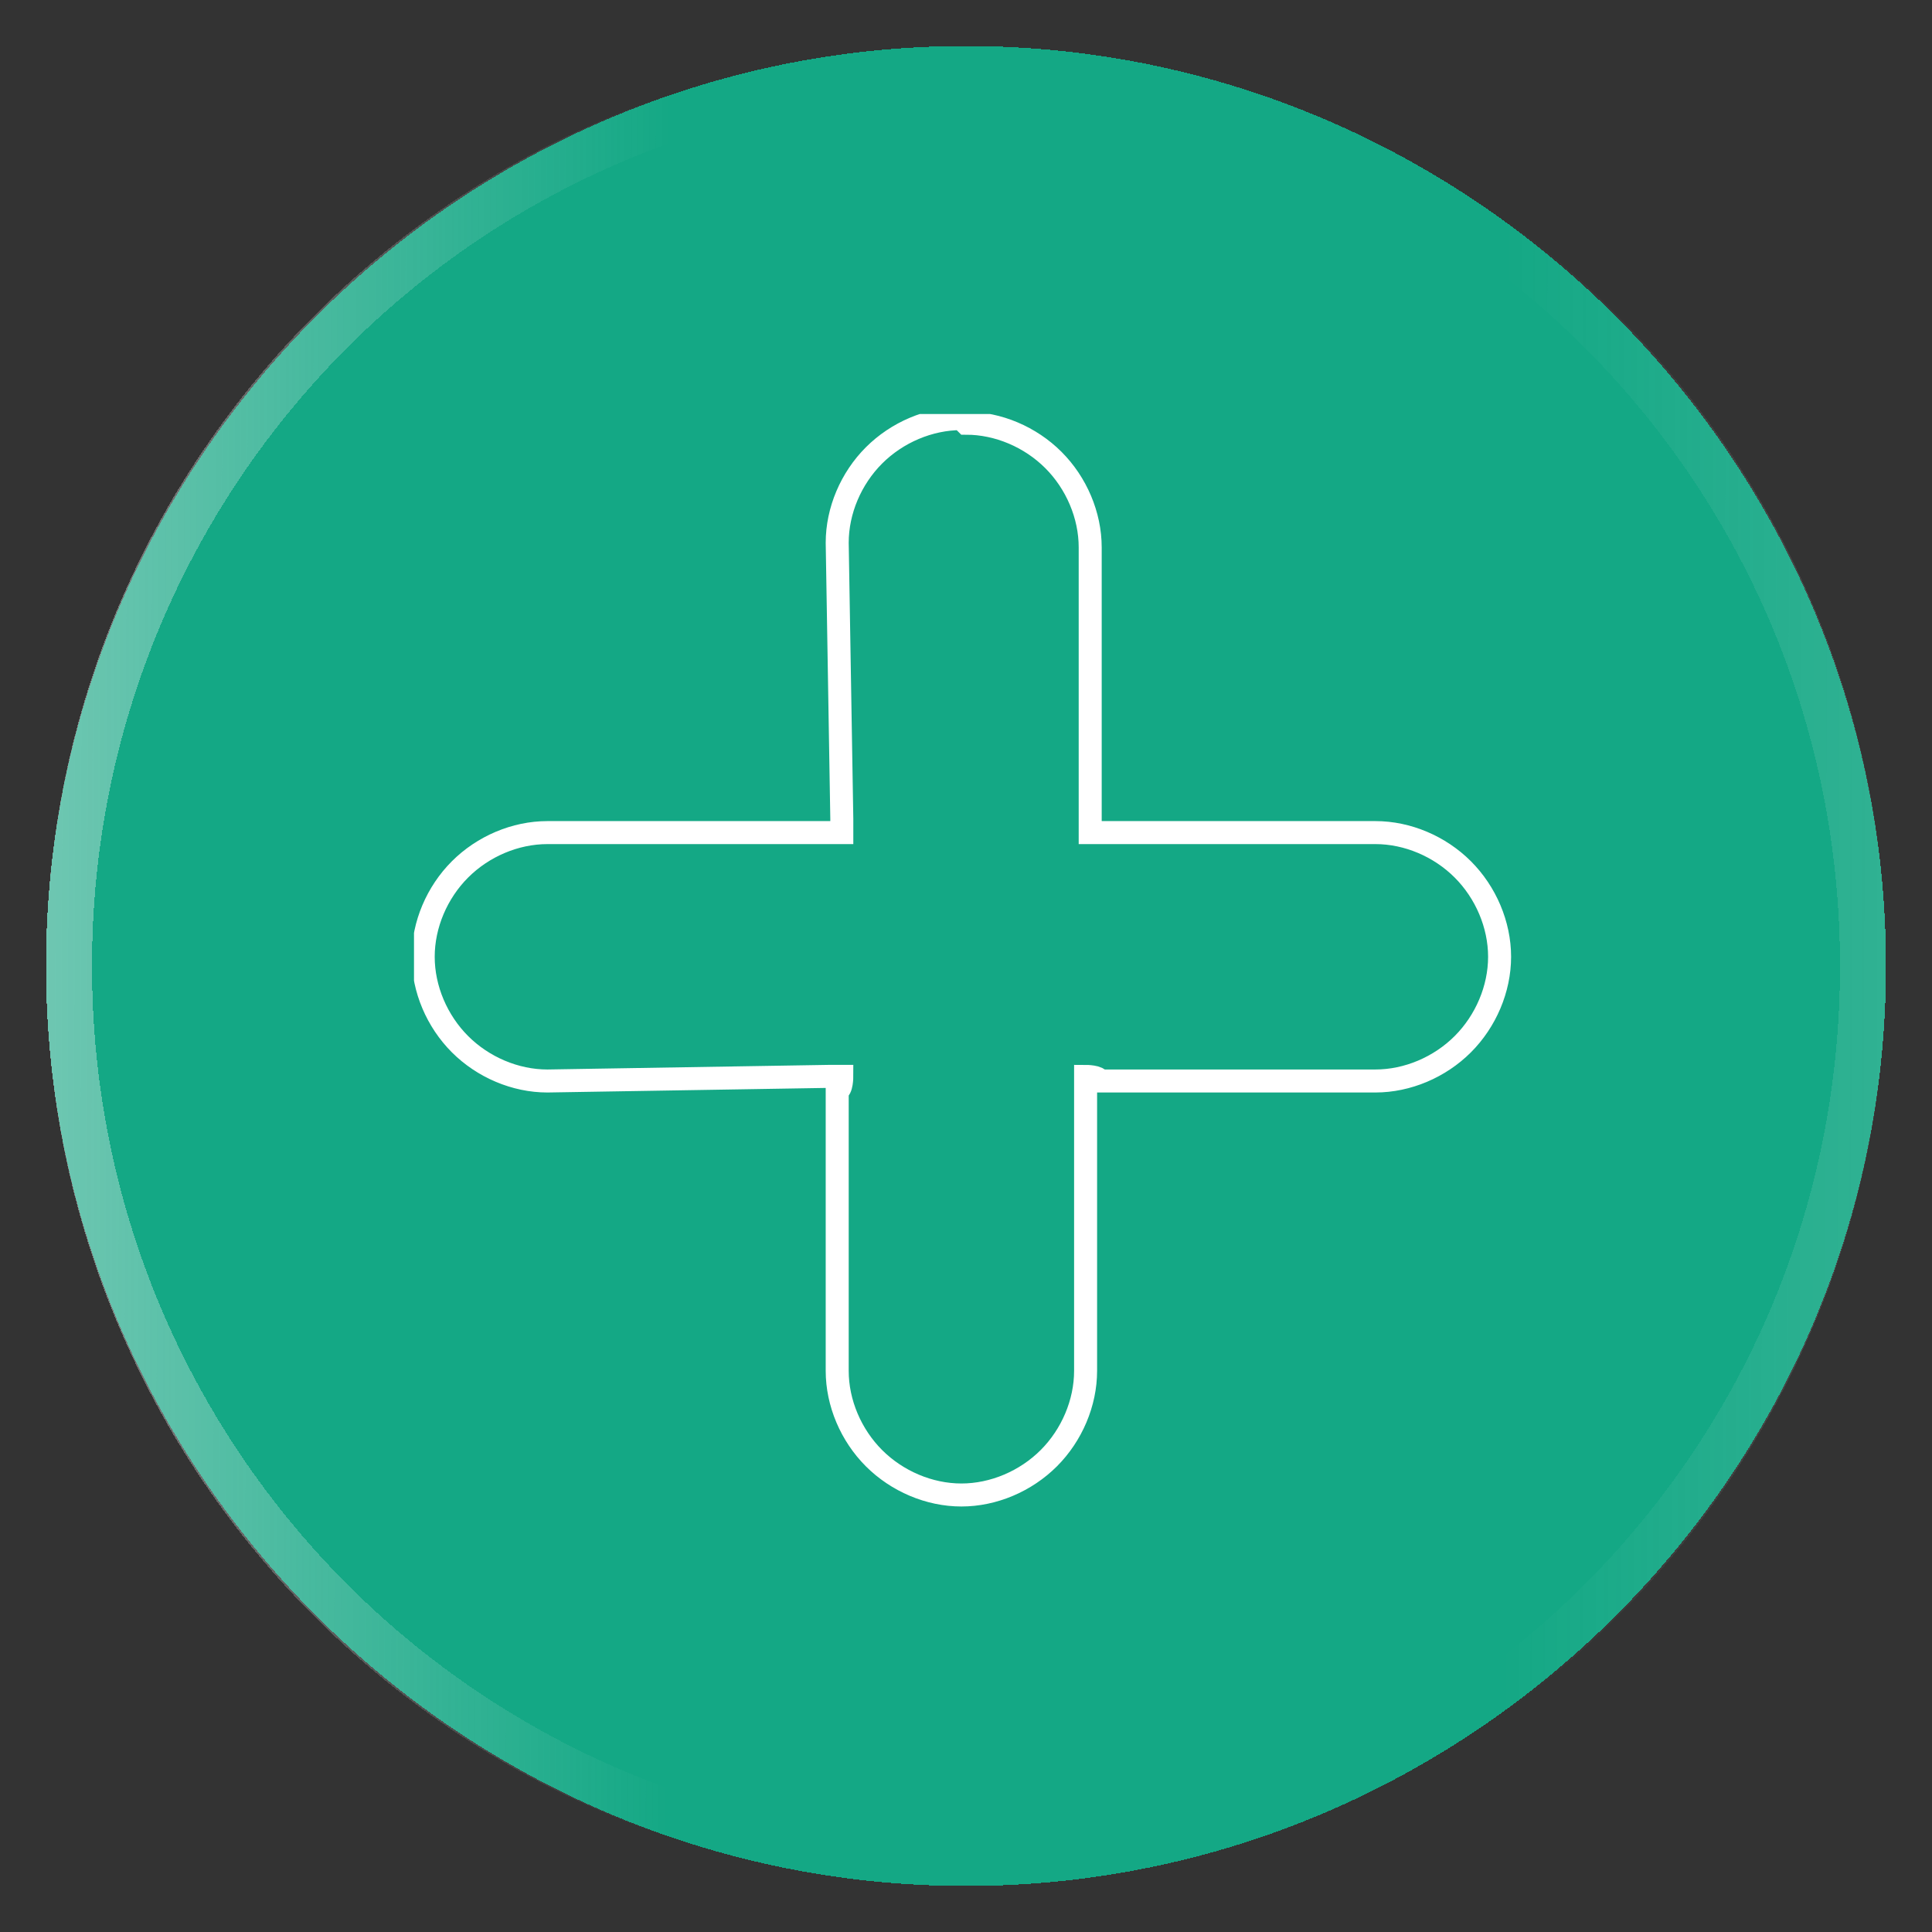 <?xml version="1.0" encoding="UTF-8"?>
<svg id="Capa_1" xmlns="http://www.w3.org/2000/svg" version="1.1" xmlns:xlink="http://www.w3.org/1999/xlink" viewBox="0 0 42 42">
  <rect x="0" y="0" width="42" height="42" fill="#333333" stroke="none"/>
  <!-- Generator: Adobe Illustrator 29.7.1, SVG Export Plug-In . SVG Version: 2.1.1 Build 8)  -->
  <defs>
    <style>
      .st0 {
        fill: #00f7bc;
        fill-opacity: .6;
      }

      .st1, .st2, .st3 {
        fill: none;
      }

      .st4 {
        clip-path: url(#clippath-3);
      }

      .st2 {
        stroke: #fff;
        stroke-width: .5px;
      }

      .st3 {
        stroke: url(#Degradado_sin_nombre);
      }
    </style>
    <clipPath id="clippath">
      <path class="st1" d="M21,1h0c11,0,20,9,20,20s-9,20-20,20S1,32,1,21,10,1,21,1Z"/>
    </clipPath>
    <linearGradient id="Degradado_sin_nombre" data-name="Degradado sin nombre" x1="1" y1="23" x2="46.2" y2="22.9" gradientTransform="translate(0 44) scale(1 -1)" gradientUnits="userSpaceOnUse">
      <stop offset="0" stop-color="#f5f5f5" stop-opacity=".4"/>
      <stop offset=".3" stop-color="#f5f5f5" stop-opacity="0"/>
      <stop offset=".7" stop-color="#f5f5f5" stop-opacity="0"/>
      <stop offset="1" stop-color="#f5f5f5" stop-opacity=".2"/>
    </linearGradient>
    <clipPath id="clippath-3">
      <rect class="st1" x="9" y="9" width="24" height="24"/>
    </clipPath>
  </defs>
  <path class="st0" d="M21,1h0c11,0,20,9,20,20h0c0,11-9,20-20,20h0c-11,0-20-9-20-20h0C1,10,10,1,21,1Z" shape-rendering="crispEdges"/>
  <path class="st3" d="M21,1.5h0c10.8,0,19.5,8.7,19.5,19.5h0c0,10.8-8.7,19.5-19.5,19.5h0C10.2,40.5,1.5,31.8,1.5,21h0C1.5,10.2,10.2,1.5,21,1.5Z" shape-rendering="crispEdges"/>
  <g class="st4">
    <path class="st2" d="M21,9.2c.7,0,1.4.3,1.9.8.5.5.8,1.2.8,1.9v6.2h6.2c.7,0,1.4.3,1.9.8.5.5.8,1.2.8,1.9s-.3,1.4-.8,1.9c-.5.5-1.2.8-1.9.8h-6c0-.1-.3-.1-.3-.1v6.4c0,.7-.3,1.4-.8,1.9-.5.5-1.2.8-1.9.8s-1.4-.3-1.9-.8c-.5-.5-.8-1.2-.8-1.9v-6.1c.1,0,.1-.3.1-.3h-.3s-6.1.1-6.1.1c-.7,0-1.4-.3-1.9-.8-.5-.5-.8-1.2-.8-1.9s.3-1.4.8-1.9c.5-.5,1.2-.8,1.9-.8h6.4v-.3s-.1-6-.1-6c0-.7.3-1.4.8-1.9.5-.5,1.2-.8,1.9-.8Z"/>
  </g>
</svg>